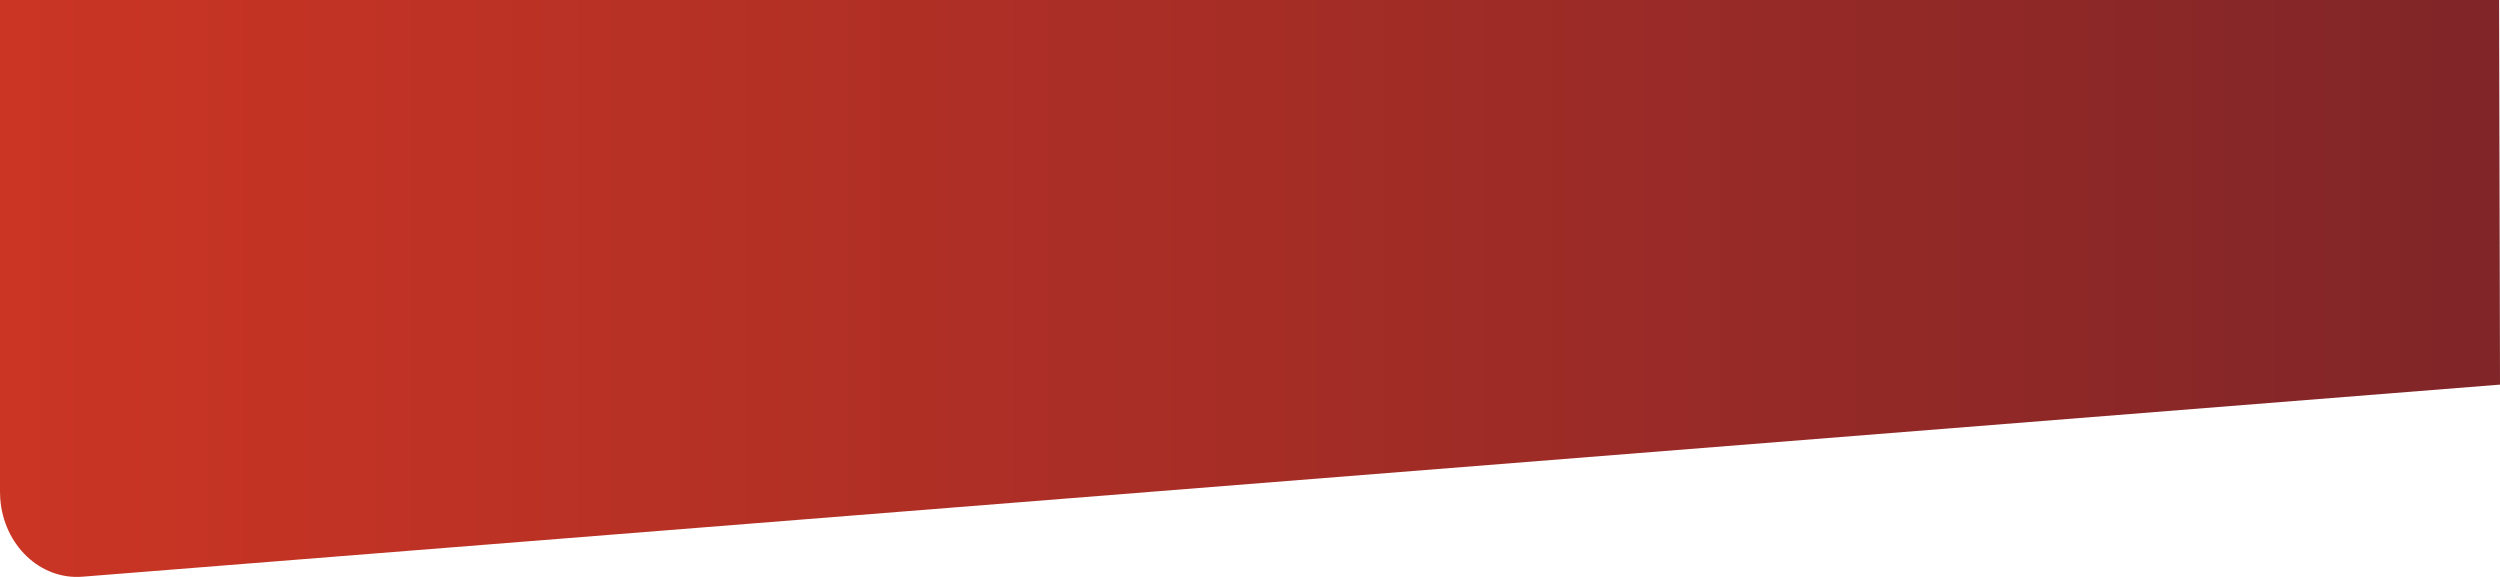 <?xml version="1.0" encoding="UTF-8"?>
<svg width="650px" height="150px" viewBox="0 0 650 150" version="1.1" xmlns="http://www.w3.org/2000/svg" xmlns:xlink="http://www.w3.org/1999/xlink">
    <title>Mask Copy 2</title>
    <defs>
        <linearGradient x1="100%" y1="100%" x2="0%" y2="100%" id="linearGradient-1">
            <stop stop-color="#802528" offset="0%"></stop>
            <stop stop-color="#CB3524" offset="100%"></stop>
        </linearGradient>
        <path d="M750,850 L121.558,899.932 C110.546,900.884 100.921,891.776 100.061,879.588 C100.02,879.014 100,878.439 100,877.864 L100,750 L749.76,750 L750,850 Z" id="path-2"></path>
    </defs>
    <g id="Designs" stroke="none" stroke-width="1" fill="none" fill-rule="evenodd">
        <g id="Image-&amp;-Text-Page-Block" transform="translate(-220, -1190)">
            <g id="Image-+-Text" transform="translate(100, 320)">
                <g id="Image" transform="translate(20, 120)">
                    <mask id="mask-3" fill="white">
                        <use xlink:href="#path-2"></use>
                    </mask>
                    <use id="Mask-Copy-2" fill="url(#linearGradient-1)" xlink:href="#path-2"></use>
                </g>
            </g>
        </g>
    </g>
</svg>